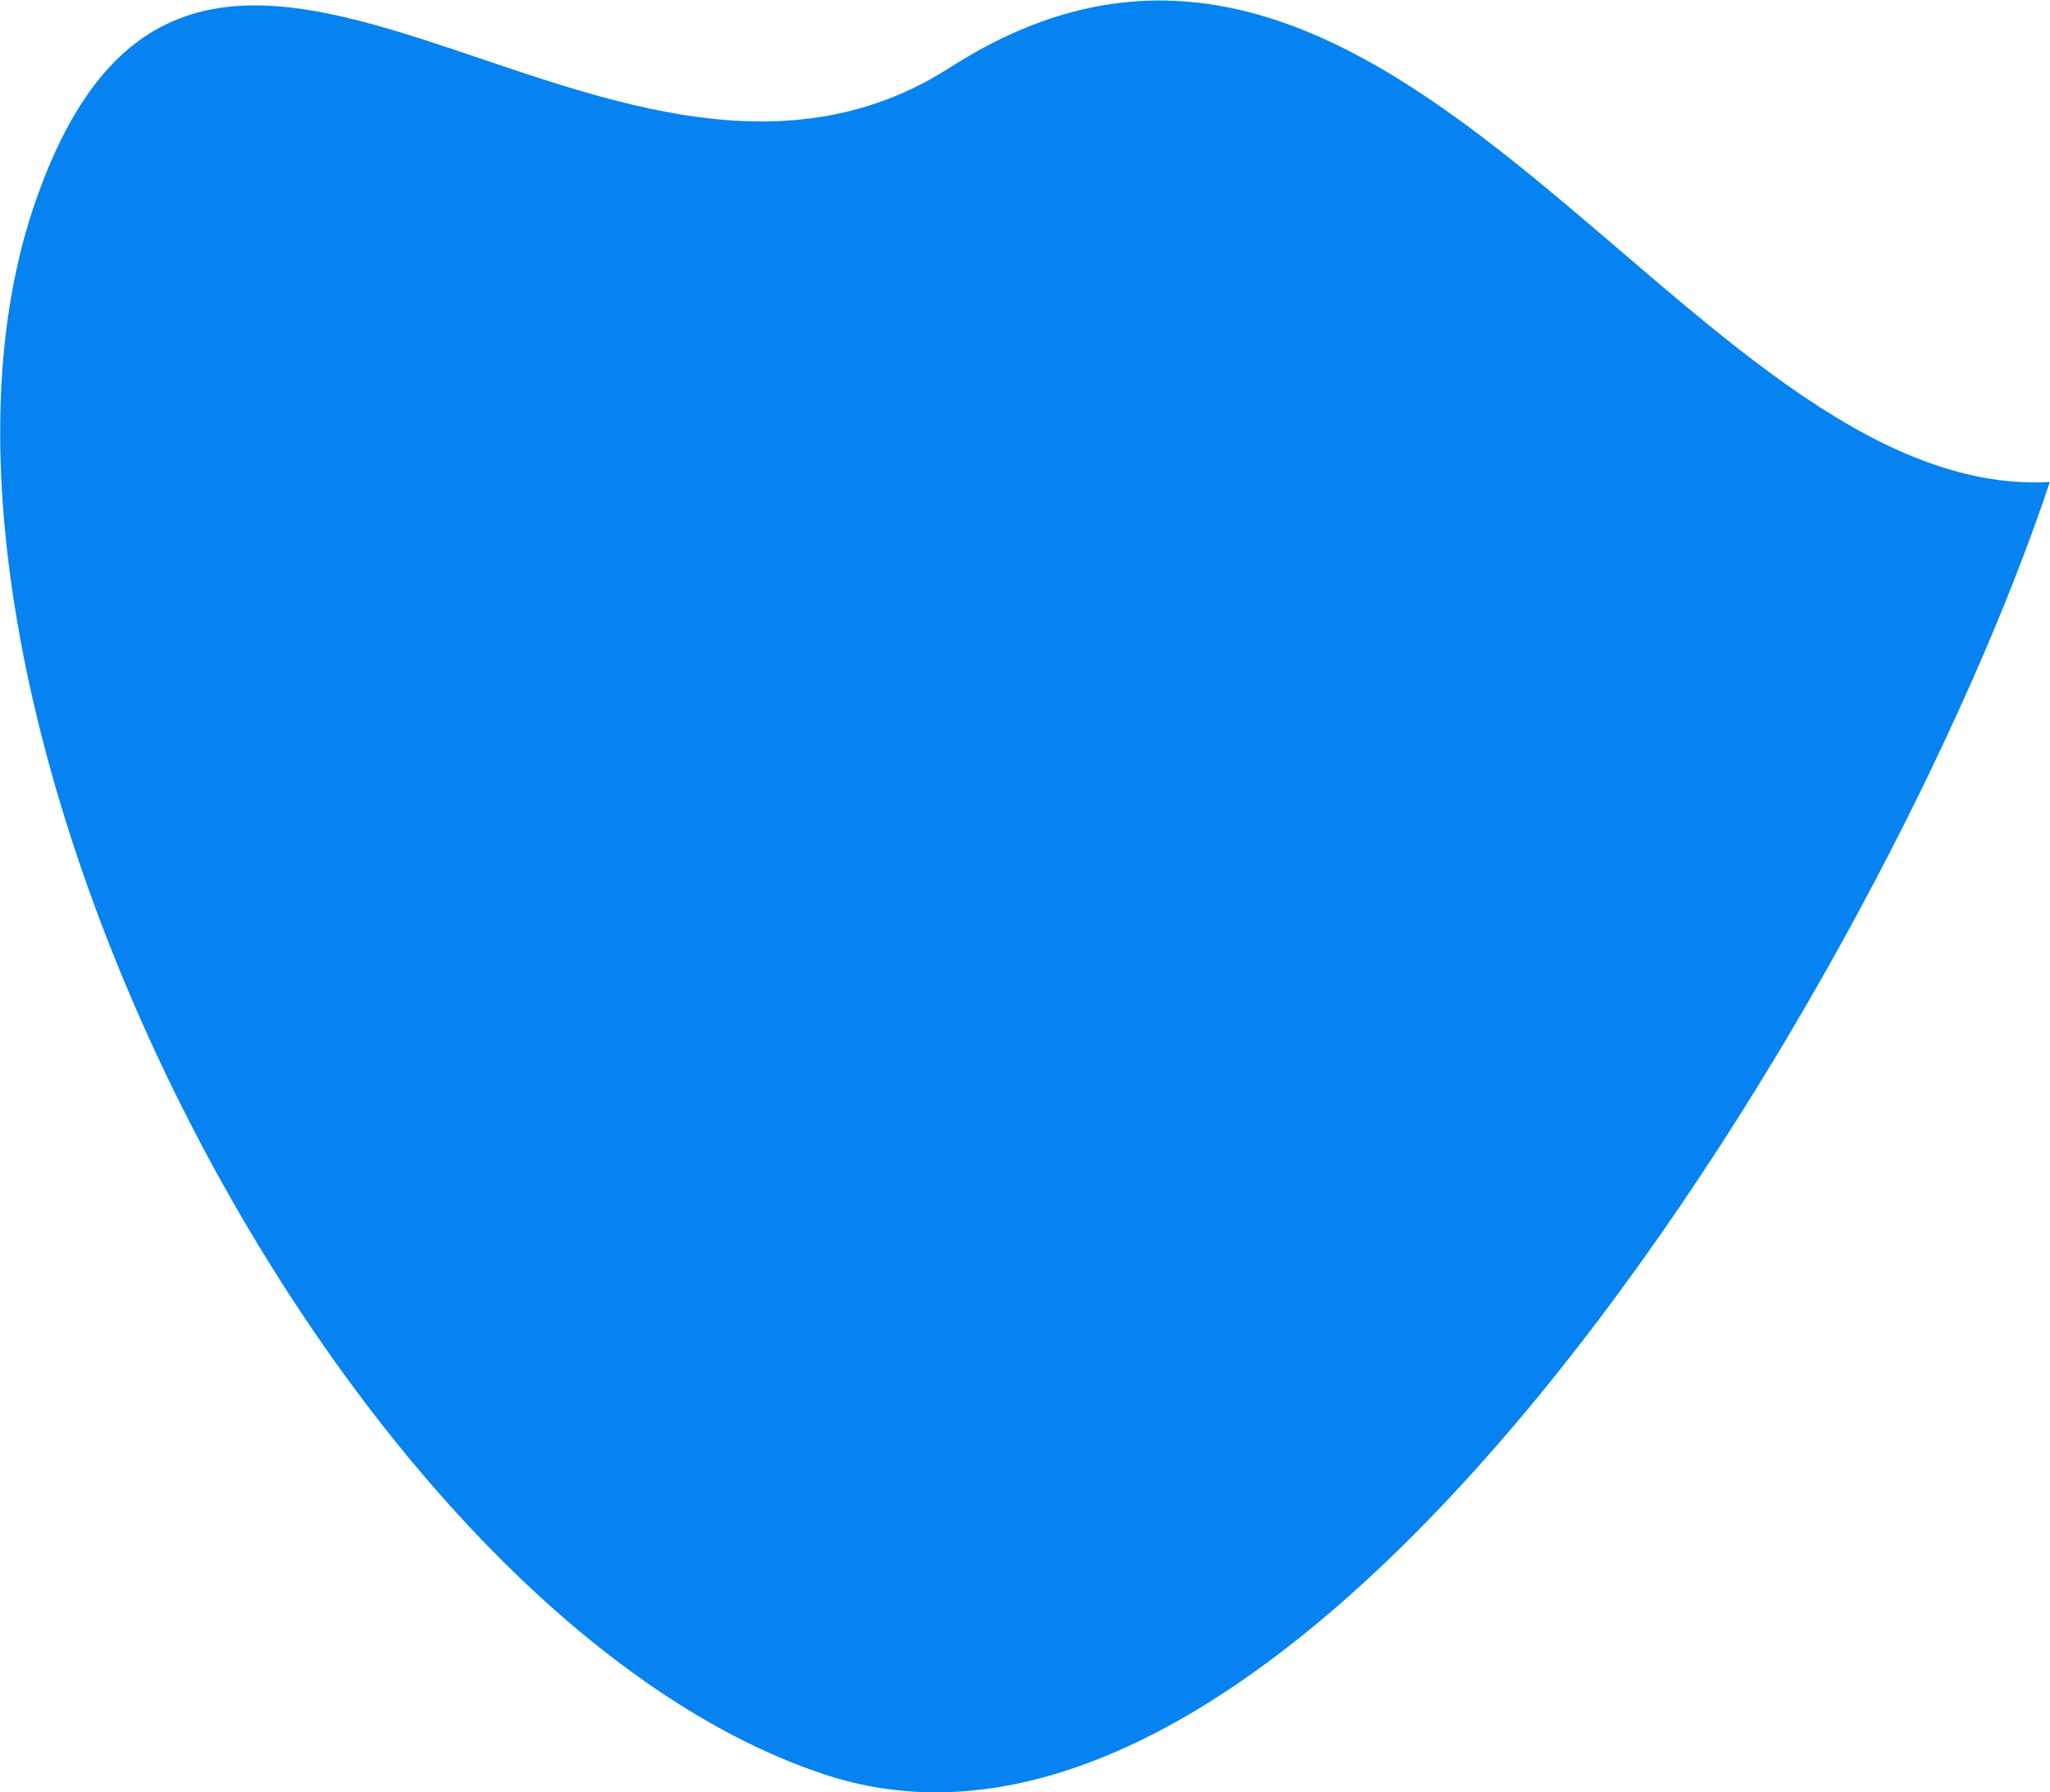 <?xml version="1.0" encoding="UTF-8"?> <svg xmlns="http://www.w3.org/2000/svg" width="3044" height="2661" viewBox="0 0 3044 2661" fill="none"><path d="M3043.7 715.636C2803.42 1438.09 1945.86 2874.43 1223.41 2634.14C500.955 2393.85 -191.46 1033.1 48.828 310.641C289.116 -411.813 896.433 430.18 1411.07 99.98C2070.29 -322.98 2505.63 744.627 3043.7 715.636Z" fill="#0683F0"></path></svg> 